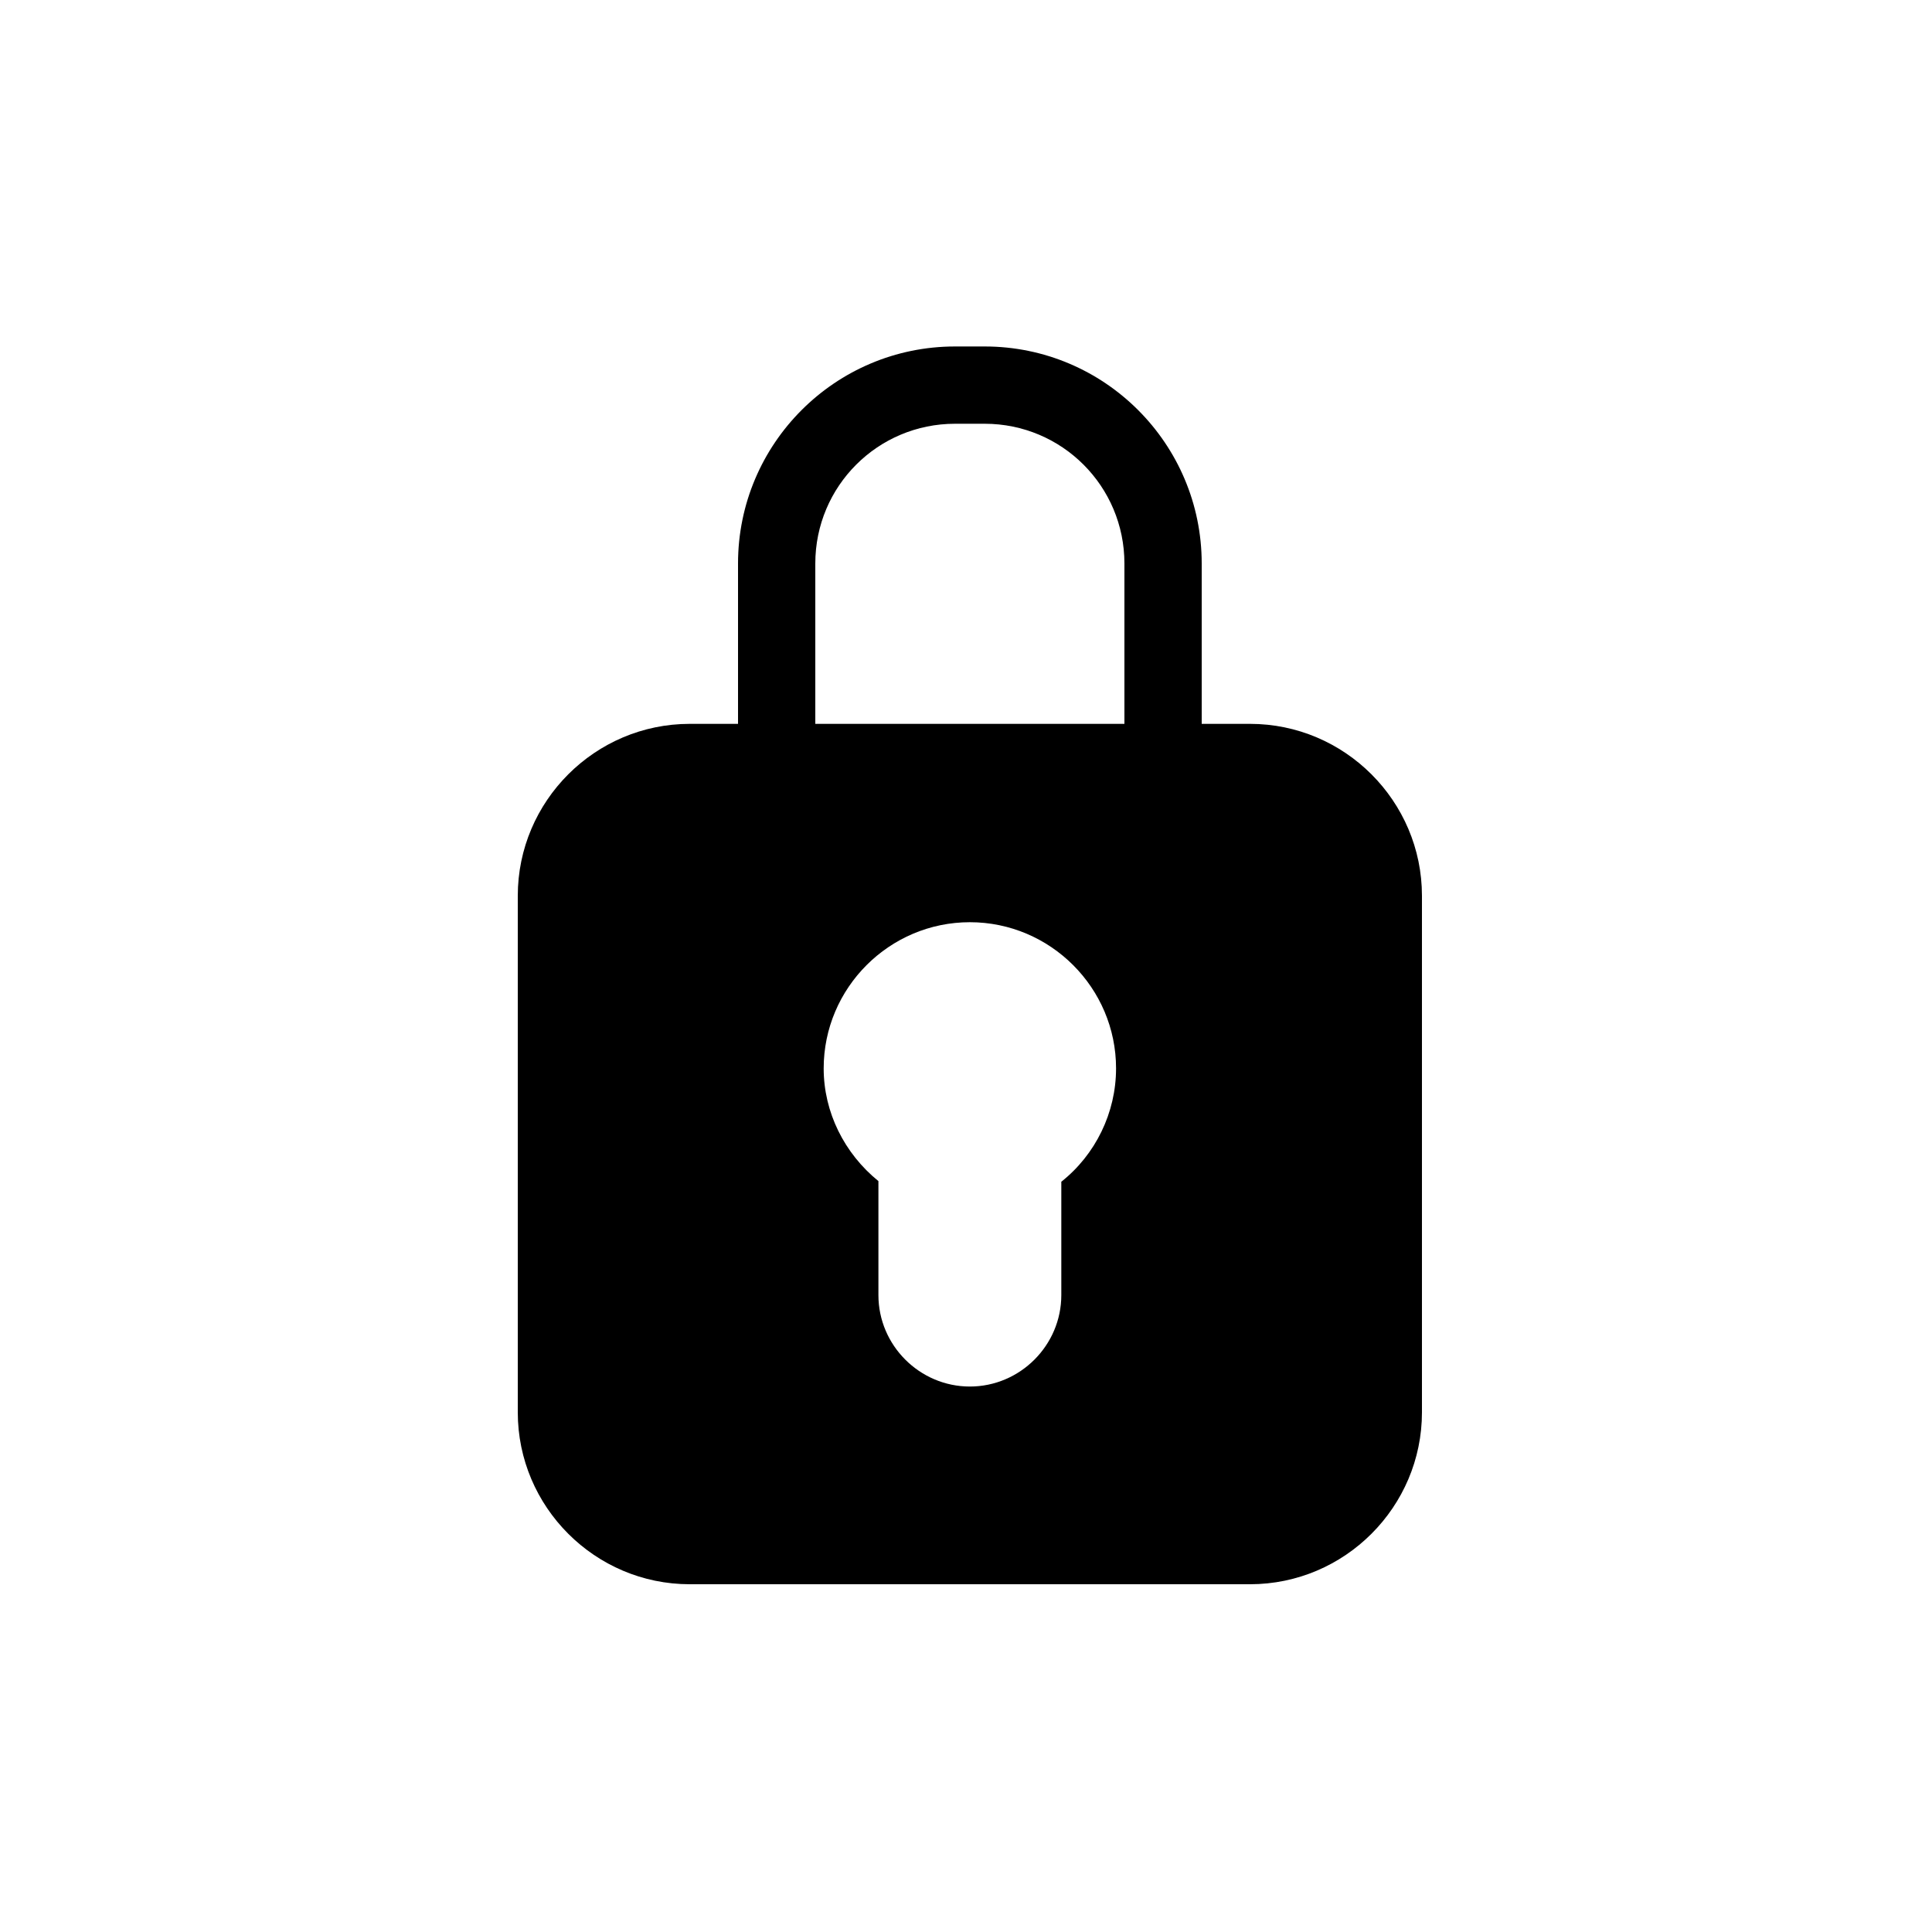 <svg xmlns="http://www.w3.org/2000/svg" xmlns:xlink="http://www.w3.org/1999/xlink" id="Calque_1" x="0px" y="0px" viewBox="0 0 300 300" style="enable-background:new 0 0 300 300;" xml:space="preserve"><style type="text/css">	.st0{display:none;}</style><g id="GABARIT" class="st0"></g><g>	<path d="M194.1,112.4h-7.5V87.5c0-18.6-15.1-33.7-33.7-33.7h-4.6c-18.6,0-33.7,15.1-33.7,33.7v24.9h-7.5c-14.7,0-26.7,12-26.7,26.7  v80.2c0,14.7,12,26.7,26.7,26.7h87c14.7,0,26.7-12,26.7-26.7v-80.2C220.8,124.4,208.8,112.4,194.1,112.4z M164.8,183.5v17.6  c0,7.8-6.4,14.2-14.2,14.2s-14.2-6.4-14.2-14.2v-17.7c-5.3-4.3-8.5-10.7-8.5-17.5c0-12.5,10.2-22.7,22.7-22.7s22.7,10.2,22.7,22.7  C173.3,172.8,170.1,179.3,164.8,183.5z M174.6,112.4h-48V87.5c0-12,9.7-21.7,21.7-21.7h4.6c12,0,21.7,9.7,21.7,21.7V112.4z"></path></g><g id="TEXTE" class="st0"></g></svg>
